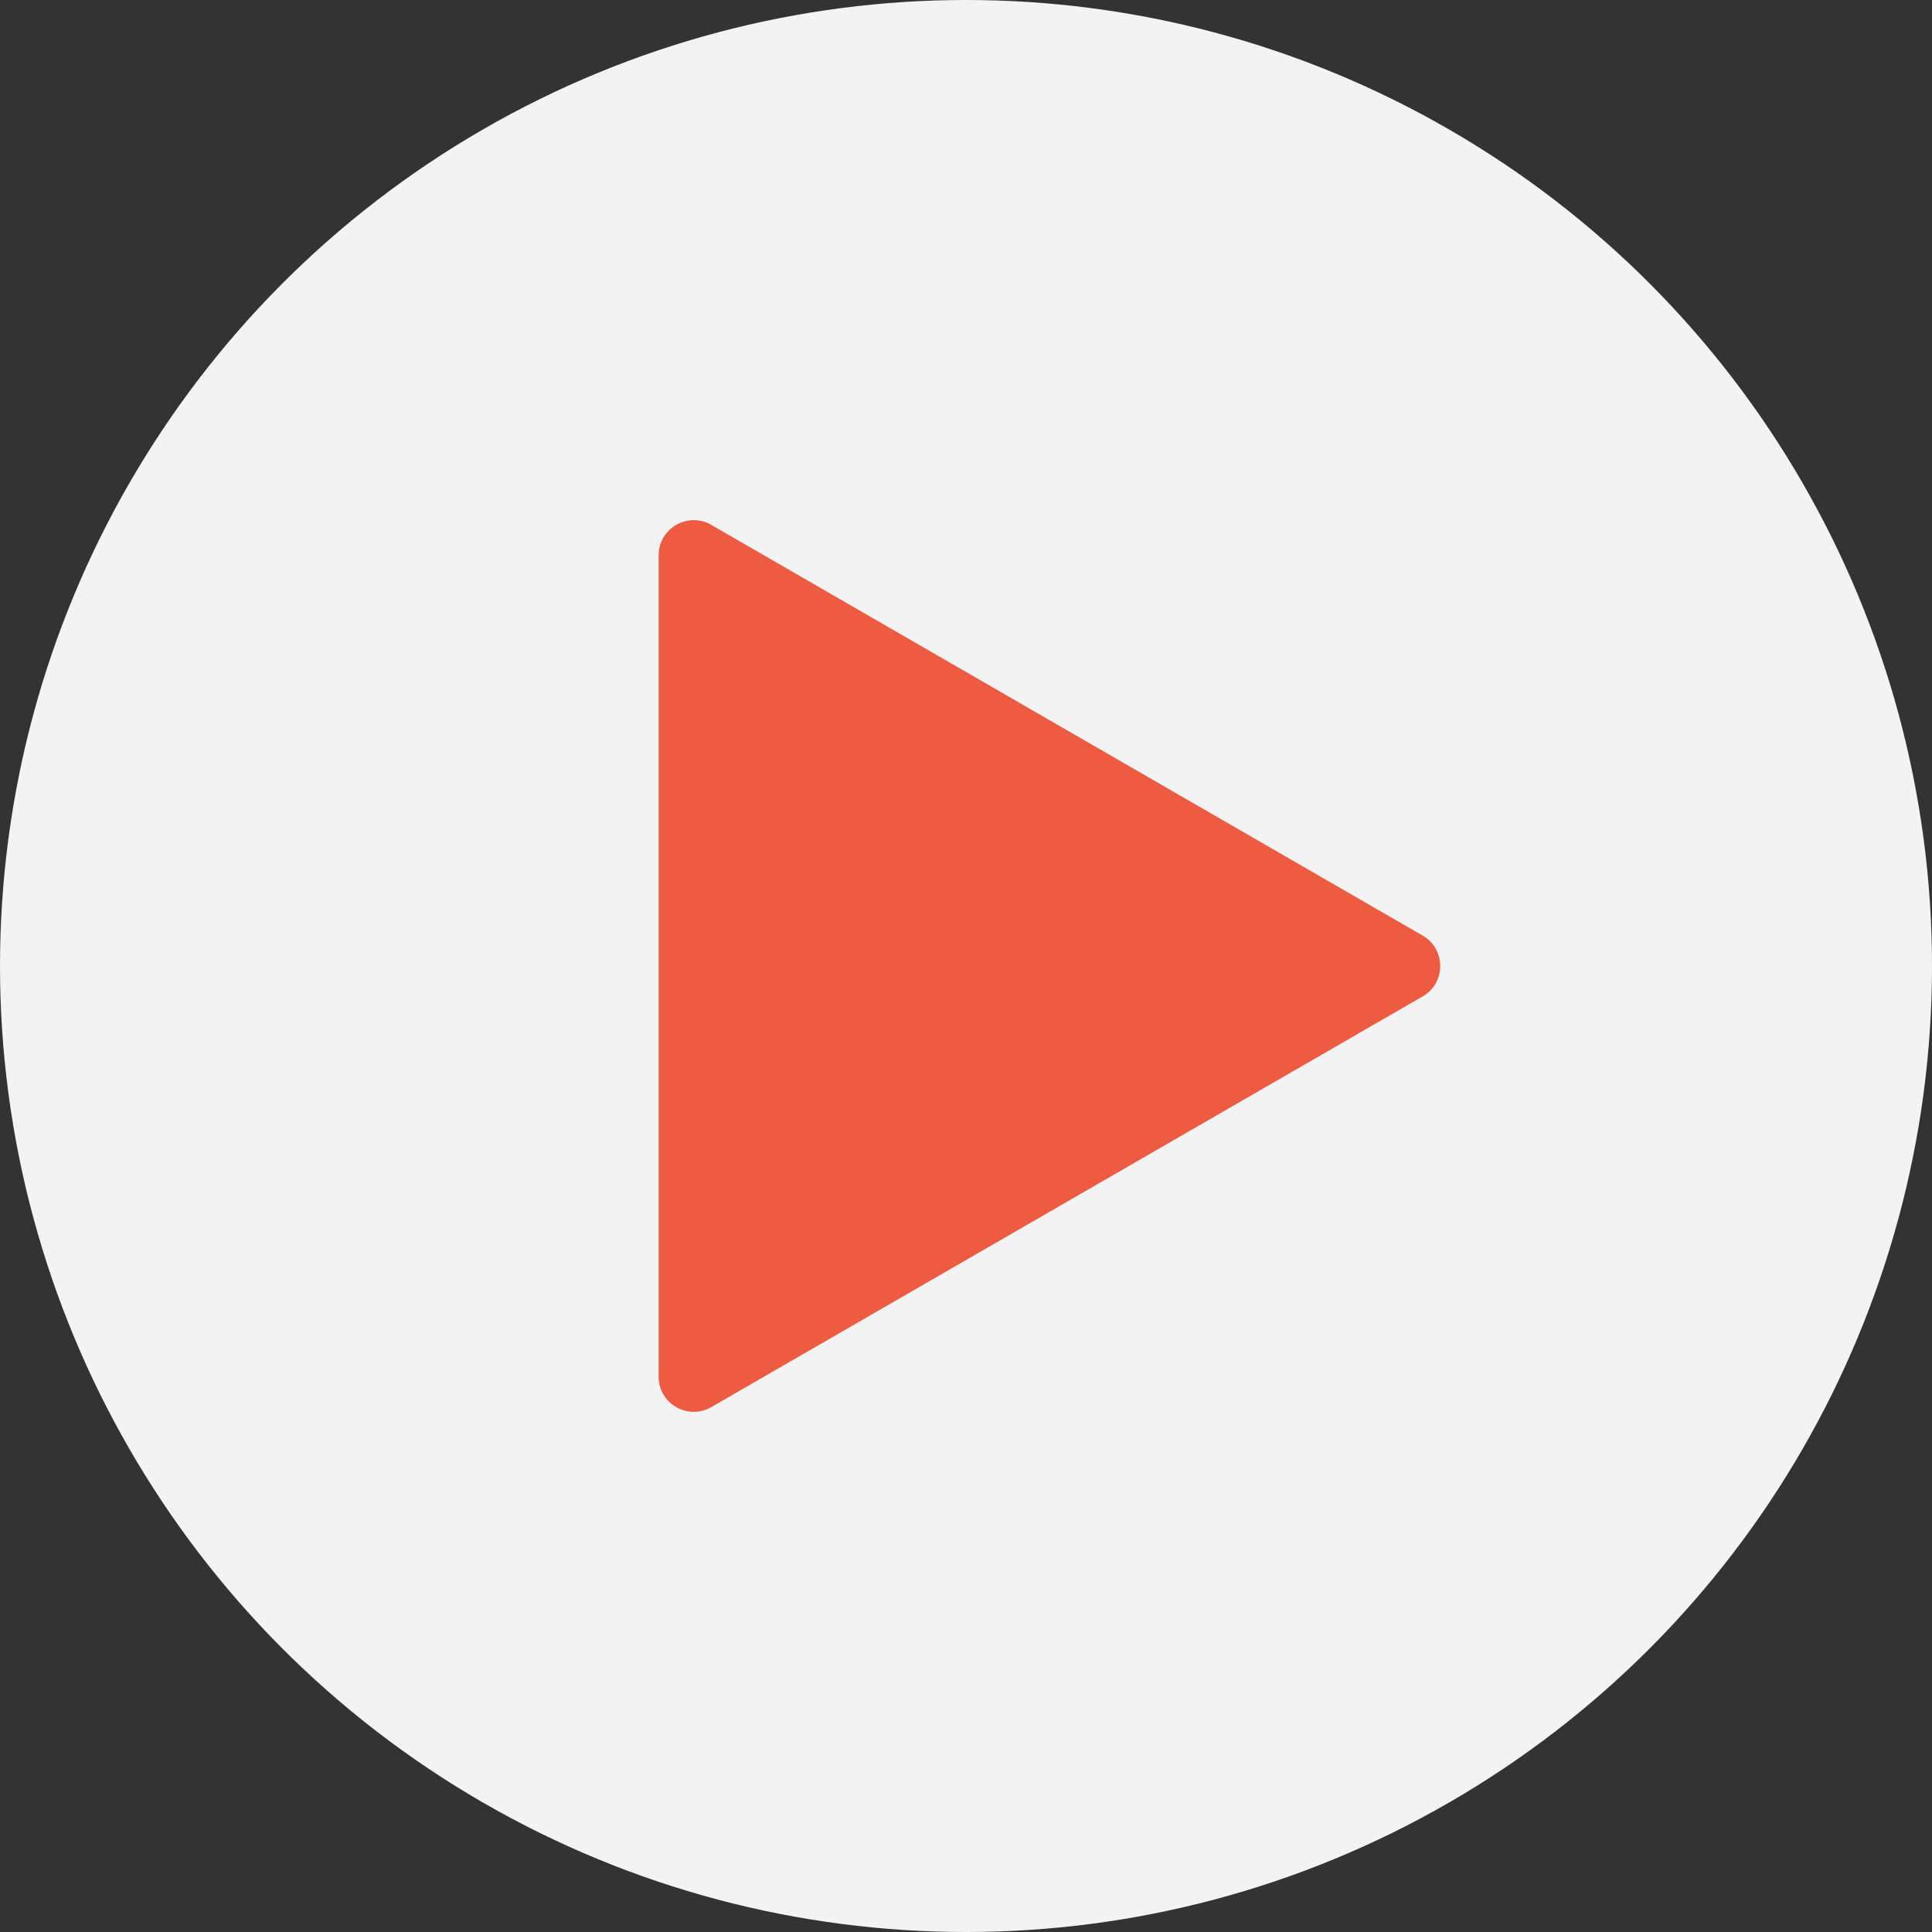 <?xml version="1.0" encoding="UTF-8"?> <svg xmlns="http://www.w3.org/2000/svg" width="55" height="55" viewBox="0 0 55 55" fill="none"><rect x="0" y="0" width="55" height="55" fill="#333333" stroke="none"/> <circle cx="27.5" cy="27.5" r="27.5" fill="#F3F3F3"></circle> <path d="M40.5 26.634C41.167 27.019 41.167 27.981 40.5 28.366L20.25 40.057C19.583 40.442 18.75 39.961 18.75 39.191L18.75 15.809C18.75 15.039 19.583 14.558 20.25 14.943L40.5 26.634Z" fill="#ED5B43"></path> </svg> 